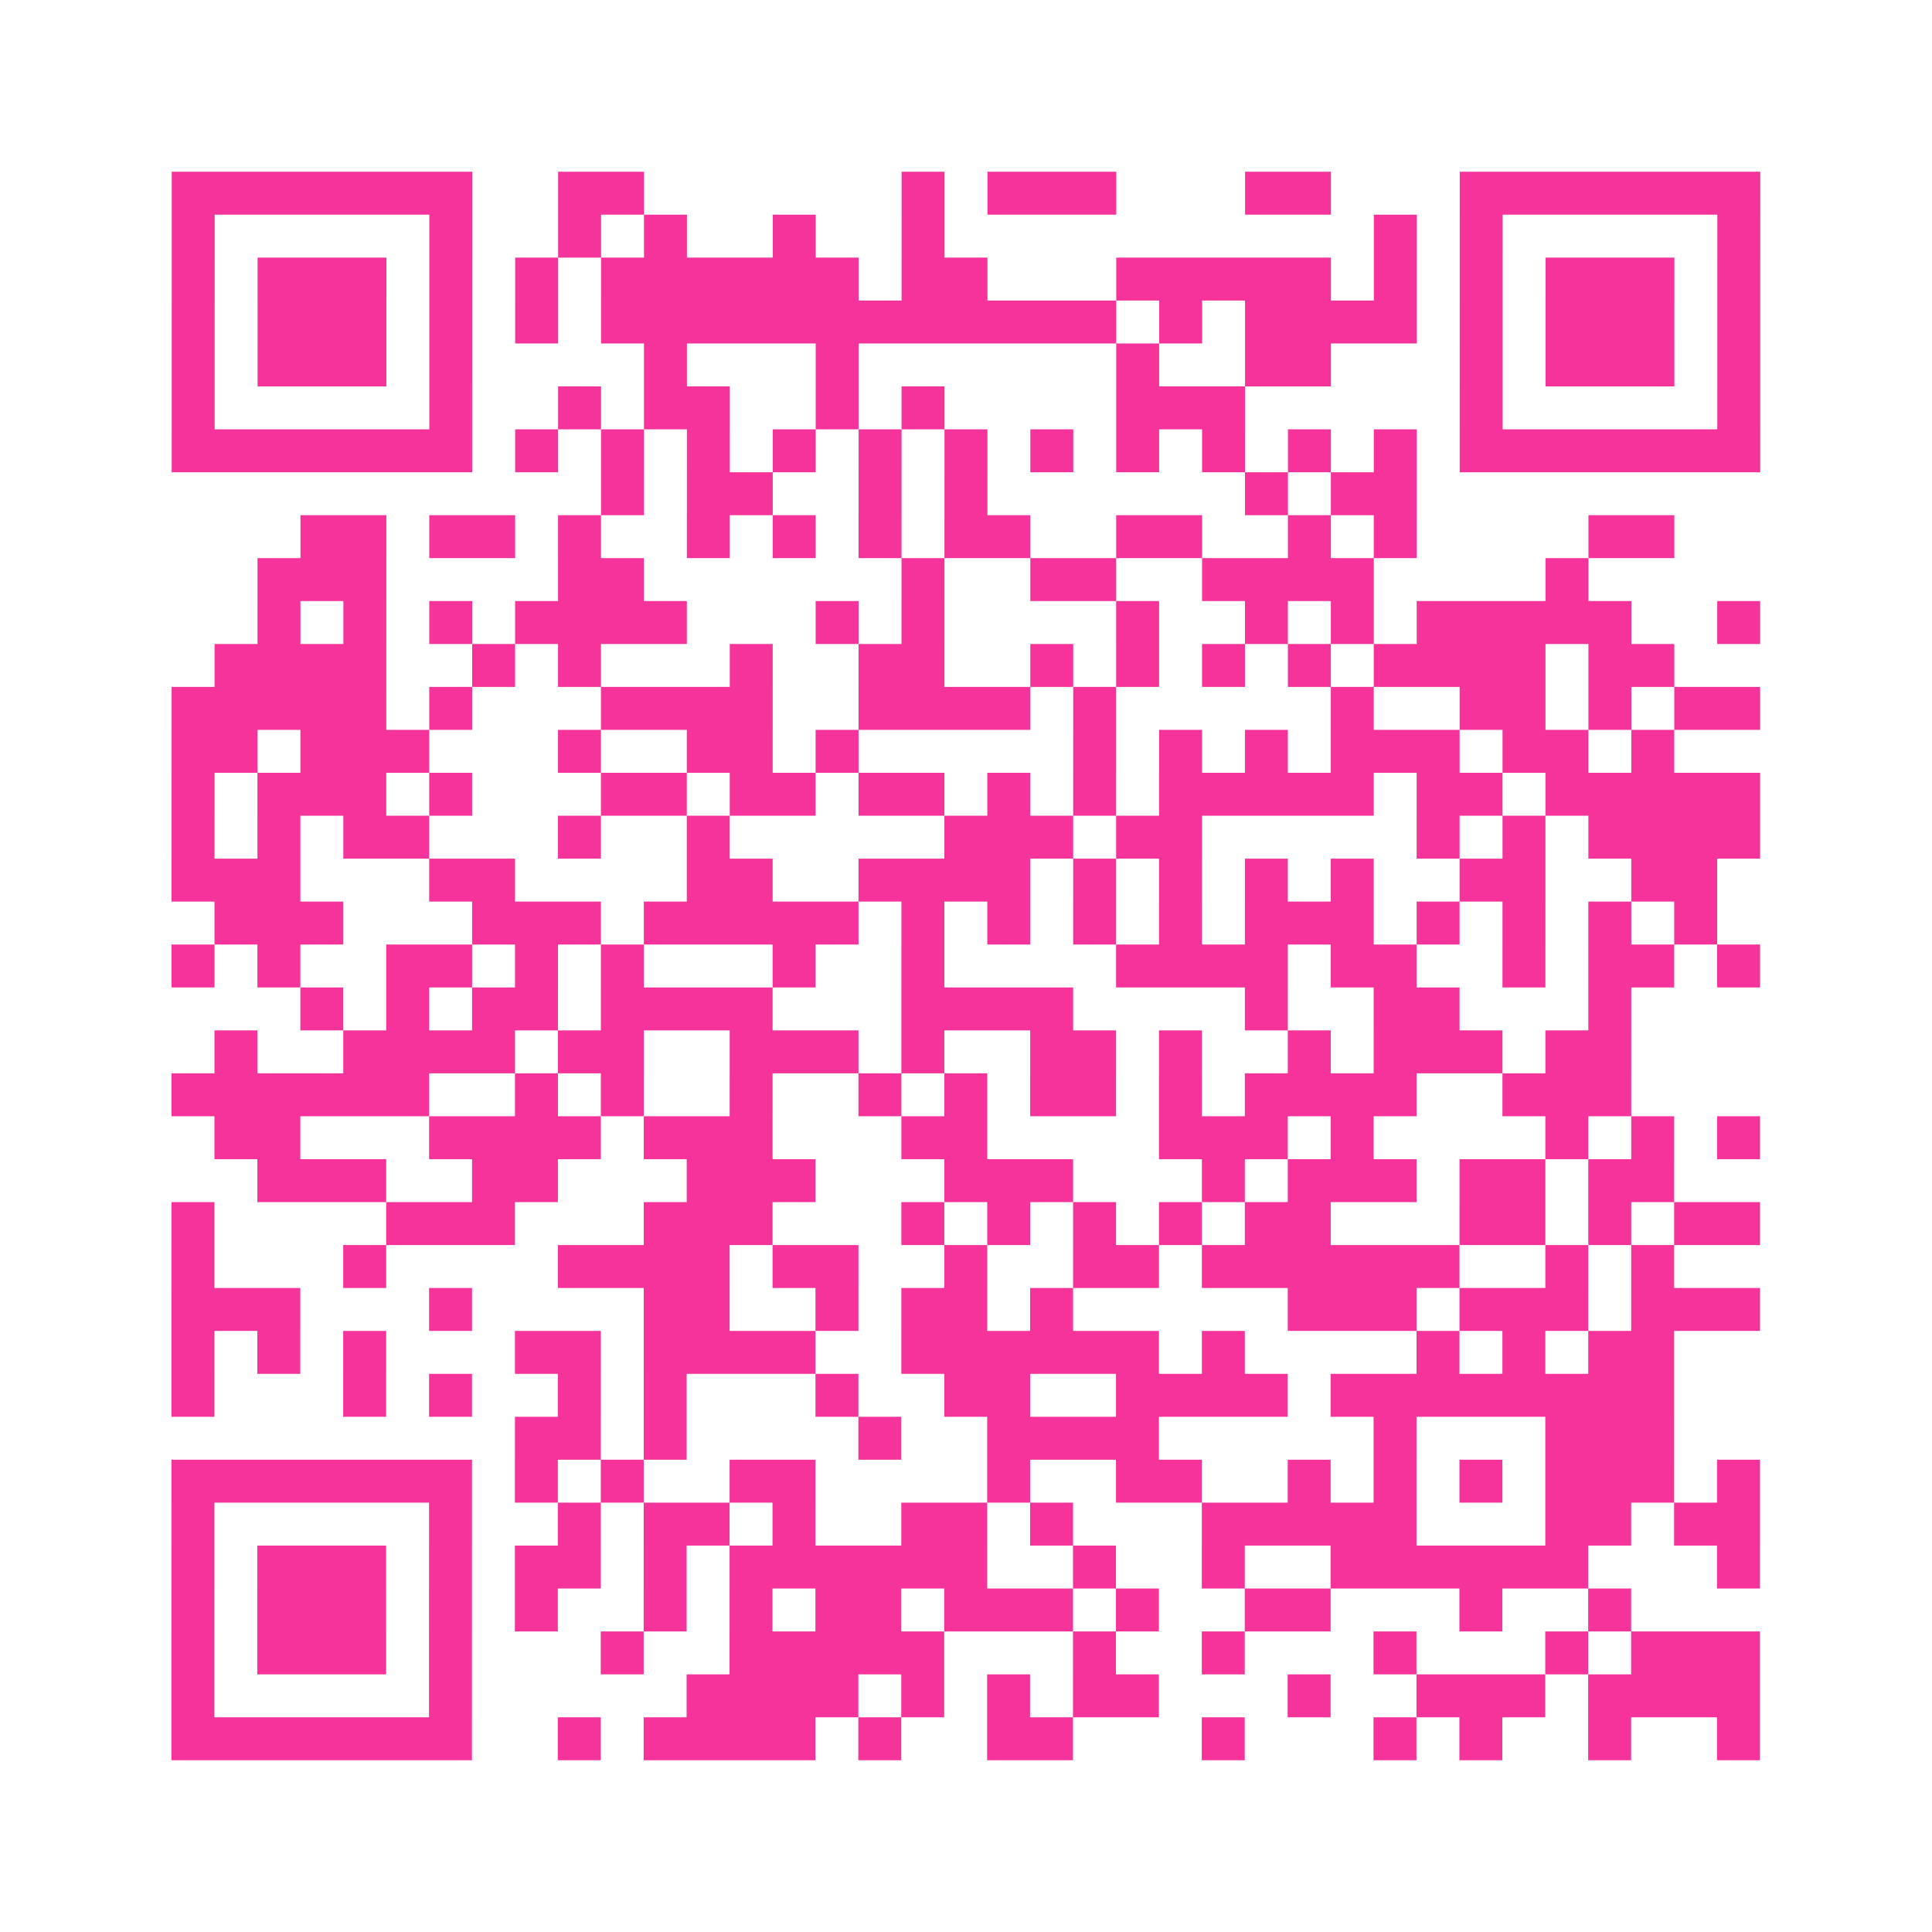 <?xml version="1.0" encoding="UTF-8"?>
<svg xmlns="http://www.w3.org/2000/svg" viewBox="0 0 45 45" class="pyqrcode"><path fill="transparent" d="M0 0h45v45h-45z"/><path stroke="#f6339b" class="pyqrline" d="M4 4.5h7m2 0h2m6 0h1m1 0h3m3 0h2m3 0h7m-37 1h1m5 0h1m2 0h1m1 0h1m2 0h1m2 0h1m10 0h1m1 0h1m5 0h1m-37 1h1m1 0h3m1 0h1m1 0h1m1 0h6m1 0h2m3 0h5m1 0h1m1 0h1m1 0h3m1 0h1m-37 1h1m1 0h3m1 0h1m1 0h1m1 0h12m1 0h1m1 0h4m1 0h1m1 0h3m1 0h1m-37 1h1m1 0h3m1 0h1m4 0h1m3 0h1m6 0h1m2 0h2m3 0h1m1 0h3m1 0h1m-37 1h1m5 0h1m2 0h1m1 0h2m2 0h1m1 0h1m4 0h3m5 0h1m5 0h1m-37 1h7m1 0h1m1 0h1m1 0h1m1 0h1m1 0h1m1 0h1m1 0h1m1 0h1m1 0h1m1 0h1m1 0h1m1 0h7m-27 1h1m1 0h2m2 0h1m1 0h1m6 0h1m1 0h2m-26 1h2m1 0h2m1 0h1m2 0h1m1 0h1m1 0h1m1 0h2m2 0h2m2 0h1m1 0h1m4 0h2m-33 1h3m4 0h2m6 0h1m2 0h2m2 0h4m4 0h1m-31 1h1m1 0h1m1 0h1m1 0h4m3 0h1m1 0h1m4 0h1m2 0h1m1 0h1m1 0h5m2 0h1m-36 1h4m2 0h1m1 0h1m3 0h1m2 0h2m2 0h1m1 0h1m1 0h1m1 0h1m1 0h4m1 0h2m-35 1h5m1 0h1m3 0h4m2 0h4m1 0h1m5 0h1m2 0h2m1 0h1m1 0h2m-37 1h2m1 0h3m3 0h1m2 0h2m1 0h1m5 0h1m1 0h1m1 0h1m1 0h3m1 0h2m1 0h1m-35 1h1m1 0h3m1 0h1m3 0h2m1 0h2m1 0h2m1 0h1m1 0h1m1 0h5m1 0h2m1 0h5m-37 1h1m1 0h1m1 0h2m3 0h1m2 0h1m5 0h3m1 0h2m5 0h1m1 0h1m1 0h4m-37 1h3m3 0h2m4 0h2m2 0h4m1 0h1m1 0h1m1 0h1m1 0h1m2 0h2m2 0h2m-35 1h3m3 0h3m1 0h5m1 0h1m1 0h1m1 0h1m1 0h1m1 0h3m1 0h1m1 0h1m1 0h1m1 0h1m-36 1h1m1 0h1m2 0h2m1 0h1m1 0h1m3 0h1m2 0h1m4 0h4m1 0h2m2 0h1m1 0h2m1 0h1m-34 1h1m1 0h1m1 0h2m1 0h4m3 0h4m4 0h1m2 0h2m3 0h1m-33 1h1m2 0h4m1 0h2m2 0h3m1 0h1m2 0h2m1 0h1m2 0h1m1 0h3m1 0h2m-34 1h6m2 0h1m1 0h1m2 0h1m2 0h1m1 0h1m1 0h2m1 0h1m1 0h4m2 0h3m-33 1h2m3 0h4m1 0h3m3 0h2m4 0h3m1 0h1m4 0h1m1 0h1m1 0h1m-35 1h3m2 0h2m3 0h3m3 0h3m3 0h1m1 0h3m1 0h2m1 0h2m-35 1h1m4 0h3m3 0h3m3 0h1m1 0h1m1 0h1m1 0h1m1 0h2m3 0h2m1 0h1m1 0h2m-37 1h1m3 0h1m4 0h4m1 0h2m2 0h1m2 0h2m1 0h6m2 0h1m1 0h1m-35 1h3m3 0h1m4 0h2m2 0h1m1 0h2m1 0h1m5 0h3m1 0h3m1 0h3m-37 1h1m1 0h1m1 0h1m3 0h2m1 0h4m2 0h6m1 0h1m4 0h1m1 0h1m1 0h2m-35 1h1m3 0h1m1 0h1m2 0h1m1 0h1m3 0h1m2 0h2m2 0h4m1 0h8m-27 1h2m1 0h1m4 0h1m2 0h4m5 0h1m3 0h3m-35 1h7m1 0h1m1 0h1m2 0h2m4 0h1m2 0h2m2 0h1m1 0h1m1 0h1m1 0h3m1 0h1m-37 1h1m5 0h1m2 0h1m1 0h2m1 0h1m2 0h2m1 0h1m3 0h5m3 0h2m1 0h2m-37 1h1m1 0h3m1 0h1m1 0h2m1 0h1m1 0h6m2 0h1m2 0h1m2 0h6m3 0h1m-37 1h1m1 0h3m1 0h1m1 0h1m2 0h1m1 0h1m1 0h2m1 0h3m1 0h1m2 0h2m3 0h1m2 0h1m-34 1h1m1 0h3m1 0h1m3 0h1m2 0h5m3 0h1m2 0h1m3 0h1m3 0h1m1 0h3m-37 1h1m5 0h1m5 0h4m1 0h1m1 0h1m1 0h2m3 0h1m2 0h3m1 0h4m-37 1h7m2 0h1m1 0h4m1 0h1m2 0h2m3 0h1m3 0h1m1 0h1m2 0h1m2 0h1"/></svg>
